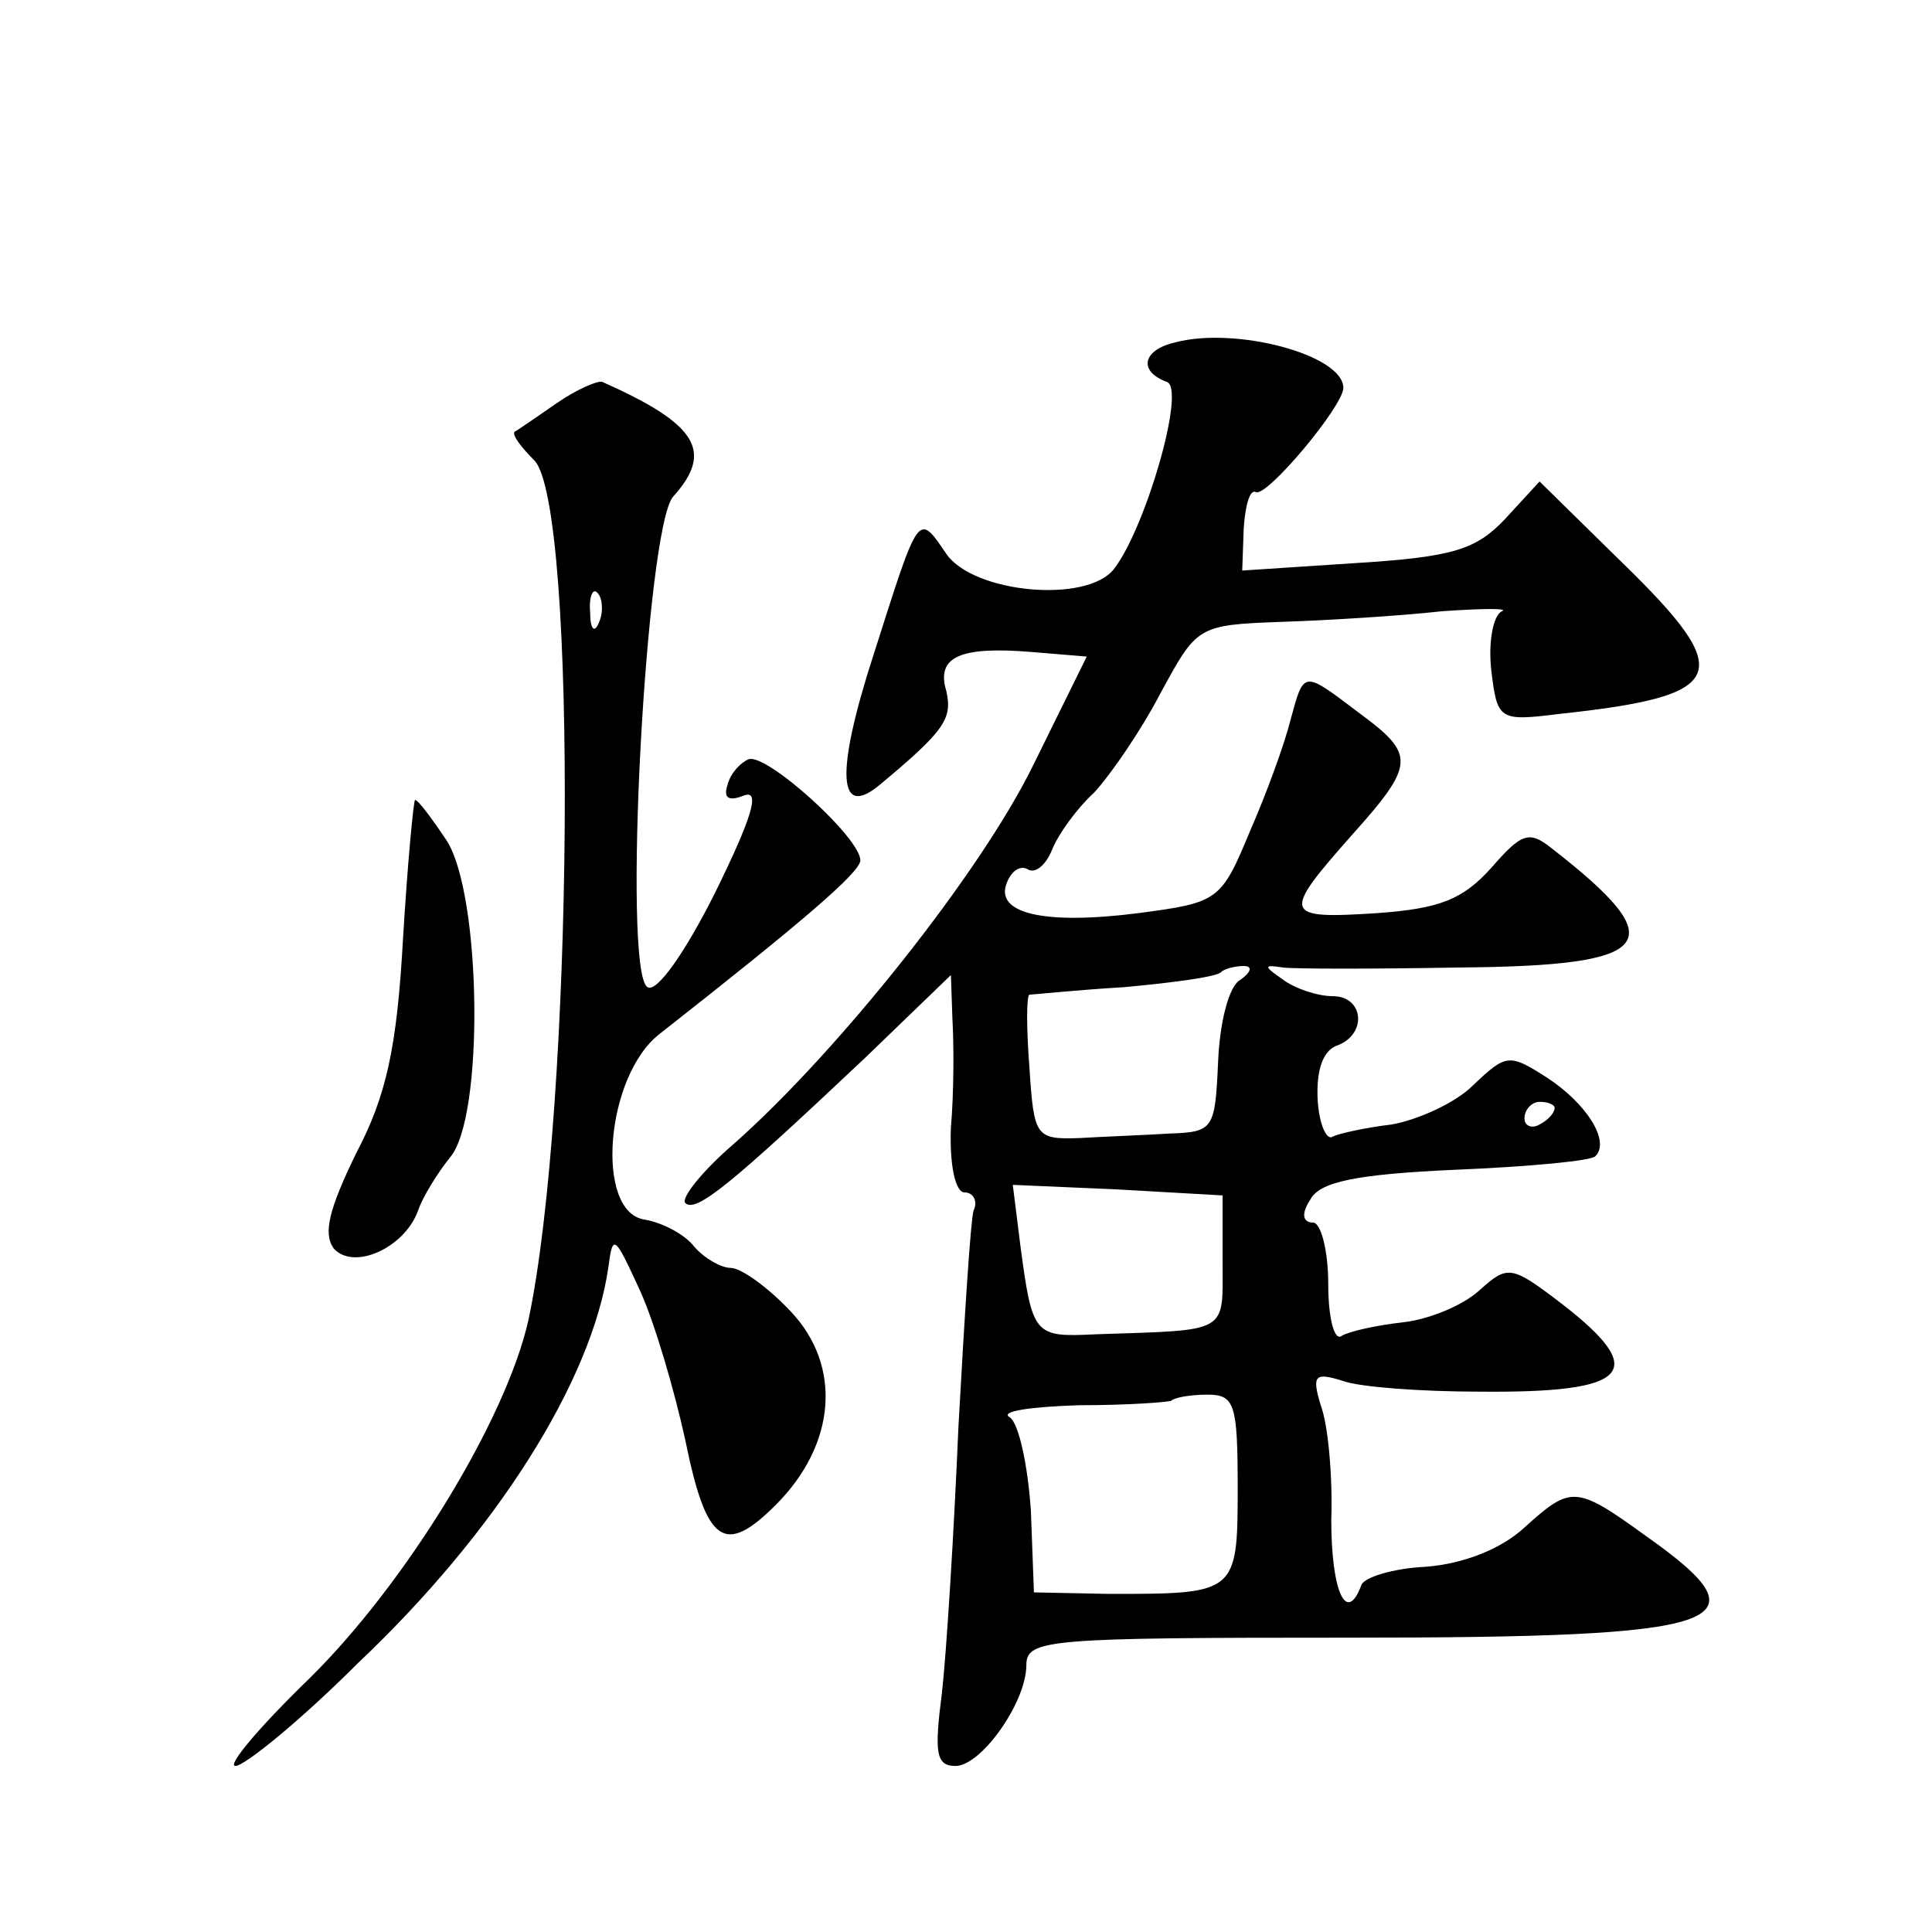 <?xml version="1.0" standalone="no"?>
<!DOCTYPE svg PUBLIC "-//W3C//DTD SVG 20010904//EN"
 "http://www.w3.org/TR/2001/REC-SVG-20010904/DTD/svg10.dtd">
<svg version="1.0" xmlns="http://www.w3.org/2000/svg"
 width="128pt" height="128pt" viewBox="0 0 128 128"
 preserveAspectRatio="xMidYMid meet">
<g transform="translate(0,128) scale(0.1,-0.1)"
fill="#0" stroke="none">
<path d="M778 1053 c-21 -5 -24 -19 -5 -26 13 -4 -14 -97 -35 -124 -18 -23 -93
-16 -111 10 -19 28 -18 28 -48 -66 -26 -80 -24 -111 5 -86 42 35 47 43 43 61 -7
23 9 30 57 26 l36 -3 -35 -71 c-35 -72 -130 -191 -199 -252 -21 -18 -35 -36 -32
-39 7 -7 31 13 119 96 l57 55 1 -29 c1 -17 1 -49 -1 -72 -1 -25 3 -43 9 -43 6 0
9 -6 6 -12 -2 -7 -6 -71 -10 -143 -3 -71 -8 -151 -11 -177 -5 -39 -4 -48 9 -48
17 0 47 42 47 67 0 17 15 18 213 18 253 0 280 9 198 67 -47 34 -50 34 -81 6 -15
-14 -40 -24 -65 -26 -22 -1 -41 -7 -43 -12 -10 -27 -20 -4 -20 43 1 28 -2 63 -7
76 -6 20 -4 22 15 16 11 -4 52 -7 90 -7 100 -1 113 13 55 58 -34 26 -36 26 -55
9 -11 -10 -33 -19 -50 -21 -18 -2 -36 -6 -41 -9 -5 -4 -9 12 -9 34 0 23 -5 41 -10
41 -7 0 -8 6 -2 15 6 12 30 17 96 20 49 2 91 6 93 9 10 10 -6 35 -32 52 -25 16
-27 16 -49 -5 -12 -12 -37 -23 -54 -26 -17 -2 -35 -6 -39 -8 -4 -3 -9 8 -10 24
-1 19 3 32 12 36 21 7 19 33 -2 33 -10 0 -25 5 -33 11 -13 9 -13 10 0 8 8 -1 61
-1 116 0 132 1 143 16 62 79 -15 12 -20 10 -40 -13 -19 -21 -34 -27 -76 -30 -62
-4 -63 -1 -17 51 43 48 43 54 5 82 -37 28 -36 28 -45 -5 -4 -16 -16 -49 -27 -74
-19 -46 -21 -47 -74 -54 -63 -8 -95 0 -87 20 3 8 9 12 14 9 5 -3 12 3 16 13 4 10
16 27 28 38 11 12 31 41 44 66 24 44 24 45 80 47 31 1 79 4 106 7 28 2 45 2 40
0 -6 -3 -9 -21 -7 -39 4 -33 5 -34 45 -29 112 12 118 26 42 100 l-55 54 -23 -25
c-19 -20 -34 -25 -98 -29 l-76 -5 1 28 c1 15 4 26 8 24 7 -4 58 57 58 69 0 22 -72
41 -112 30z m44 -422 c-8 -4 -14 -29 -15 -55 -2 -44 -3 -46 -32 -47 -16 -1 -43
-2 -60 -3 -29 -1 -30 1 -33 47 -2 26 -2 47 0 48 2 0 30 3 63 5 33 3 62 7 64 10
2 2 9 4 15 4 6 0 5 -4 -2 -9z m208 -85 c0 -3 -4 -8 -10 -11 -5 -3 -10 -1 -10 4
0 6 5 11 10 11 6 0 10 -2 10 -4z m-220 -102 c0 -48 5 -45 -84 -48 -41 -2 -42 -1
-50 59 l-5 40 69 -3 70 -4 0 -44z m10 -150 c0 -70 -1 -70 -85 -70 l-50 1 -2 54
c-2 30 -8 58 -14 62 -7 4 14 7 46 8 32 0 59 2 61 3 2 2 12 4 24 4 18 0 20 -6 20
-62z M369 1013 c-13 -9 -26 -18 -28 -19 -2 -2 4 -10 13 -19 29 -30 26 -430 -4 -570
-15 -66 -81 -174 -145 -237 -33 -32 -55 -58 -49 -58 6 0 43 30 81 68 92 87 155
187 166 262 3 23 4 22 21 -15 10 -22 23 -67 30 -99 14 -69 26 -77 60 -43 40 40
44 92 10 128 -15 16 -33 29 -40 29 -6 0 -17 6 -24 14 -6 8 -21 16 -33 18 -33 5
-26 95 10 123 93 73 133 107 133 115 0 15 -62 71 -74 67 -5 -2 -12 -9 -14 -17 -3
-9 1 -11 11 -7 11 4 5 -15 -19 -64 -20 -40 -39 -67 -45 -63 -17 10 -1 305 17 325
27 30 16 48 -47 76 -3 1 -17 -5 -30 -14z m28 -145 c-3 -8 -6 -5 -6 6 -1 11 2 17
5 13 3 -3 4 -12 1 -19z M267 658 c-4 -72 -11 -104 -31 -142 -18 -37 -22 -53 -15
-63 13 -15 47 0 56 25 3 9 13 25 21 35 23 26 21 174 -2 210 -10 15 -19 27 -21 27
-1 0 -5 -42 -8 -92z"/>
</g>
</svg>
